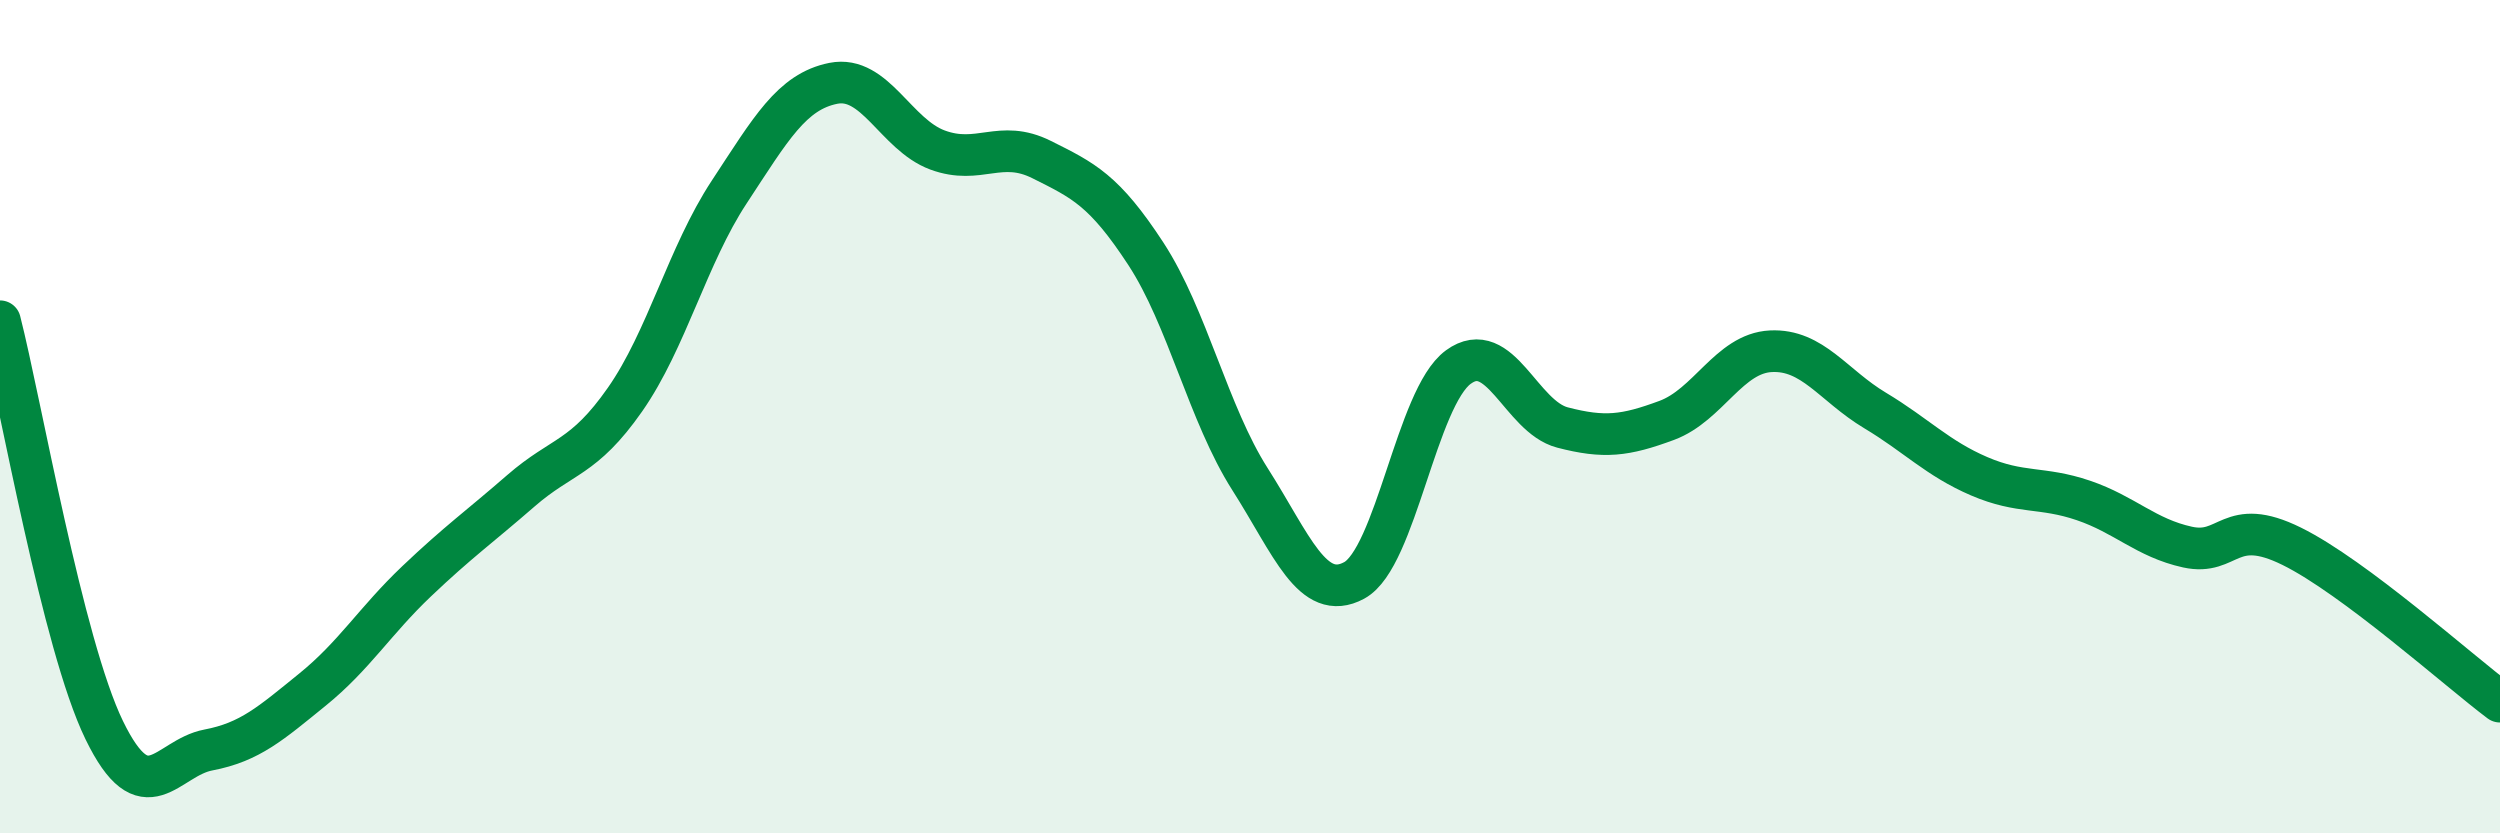 
    <svg width="60" height="20" viewBox="0 0 60 20" xmlns="http://www.w3.org/2000/svg">
      <path
        d="M 0,7.71 C 0.5,9.67 1.5,15.46 2.5,17.52 C 3.5,19.58 4,18.19 5,18 C 6,17.81 6.5,17.36 7.5,16.55 C 8.5,15.74 9,14.9 10,13.95 C 11,13 11.5,12.65 12.5,11.78 C 13.5,10.91 14,11.02 15,9.59 C 16,8.16 16.5,6.13 17.5,4.61 C 18.5,3.09 19,2.2 20,2 C 21,1.8 21.5,3.23 22.5,3.6 C 23.5,3.97 24,3.33 25,3.83 C 26,4.33 26.5,4.56 27.5,6.09 C 28.5,7.62 29,9.93 30,11.5 C 31,13.07 31.5,14.47 32.5,13.93 C 33.5,13.39 34,9.54 35,8.81 C 36,8.08 36.5,10 37.5,10.26 C 38.5,10.52 39,10.46 40,10.09 C 41,9.72 41.5,8.48 42.5,8.43 C 43.5,8.38 44,9.25 45,9.85 C 46,10.45 46.5,11 47.5,11.43 C 48.5,11.86 49,11.67 50,12.01 C 51,12.35 51.5,12.91 52.5,13.13 C 53.5,13.35 53.5,12.37 55,13.11 C 56.5,13.85 59,16.09 60,16.84L60 20L0 20Z"
        fill="#008740"
        opacity="0.1"
        stroke-linecap="round"
        stroke-linejoin="round"
      />
      <path
        d="M 0,7.71 C 0.5,9.67 1.5,15.46 2.5,17.52 C 3.5,19.58 4,18.19 5,18 C 6,17.81 6.5,17.36 7.5,16.55 C 8.5,15.74 9,14.9 10,13.95 C 11,13 11.5,12.65 12.5,11.78 C 13.5,10.91 14,11.02 15,9.59 C 16,8.16 16.5,6.13 17.5,4.61 C 18.5,3.09 19,2.2 20,2 C 21,1.8 21.5,3.23 22.5,3.6 C 23.5,3.97 24,3.33 25,3.83 C 26,4.33 26.5,4.56 27.5,6.09 C 28.5,7.62 29,9.93 30,11.5 C 31,13.07 31.5,14.47 32.5,13.93 C 33.5,13.39 34,9.54 35,8.81 C 36,8.08 36.5,10 37.5,10.26 C 38.5,10.52 39,10.46 40,10.09 C 41,9.72 41.5,8.48 42.5,8.43 C 43.5,8.38 44,9.25 45,9.85 C 46,10.45 46.5,11 47.5,11.43 C 48.5,11.86 49,11.67 50,12.01 C 51,12.35 51.5,12.91 52.5,13.13 C 53.5,13.35 53.5,12.37 55,13.11 C 56.5,13.85 59,16.09 60,16.84"
        stroke="#008740"
        stroke-width="1"
        fill="none"
        stroke-linecap="round"
        stroke-linejoin="round"
      />
    </svg>
  